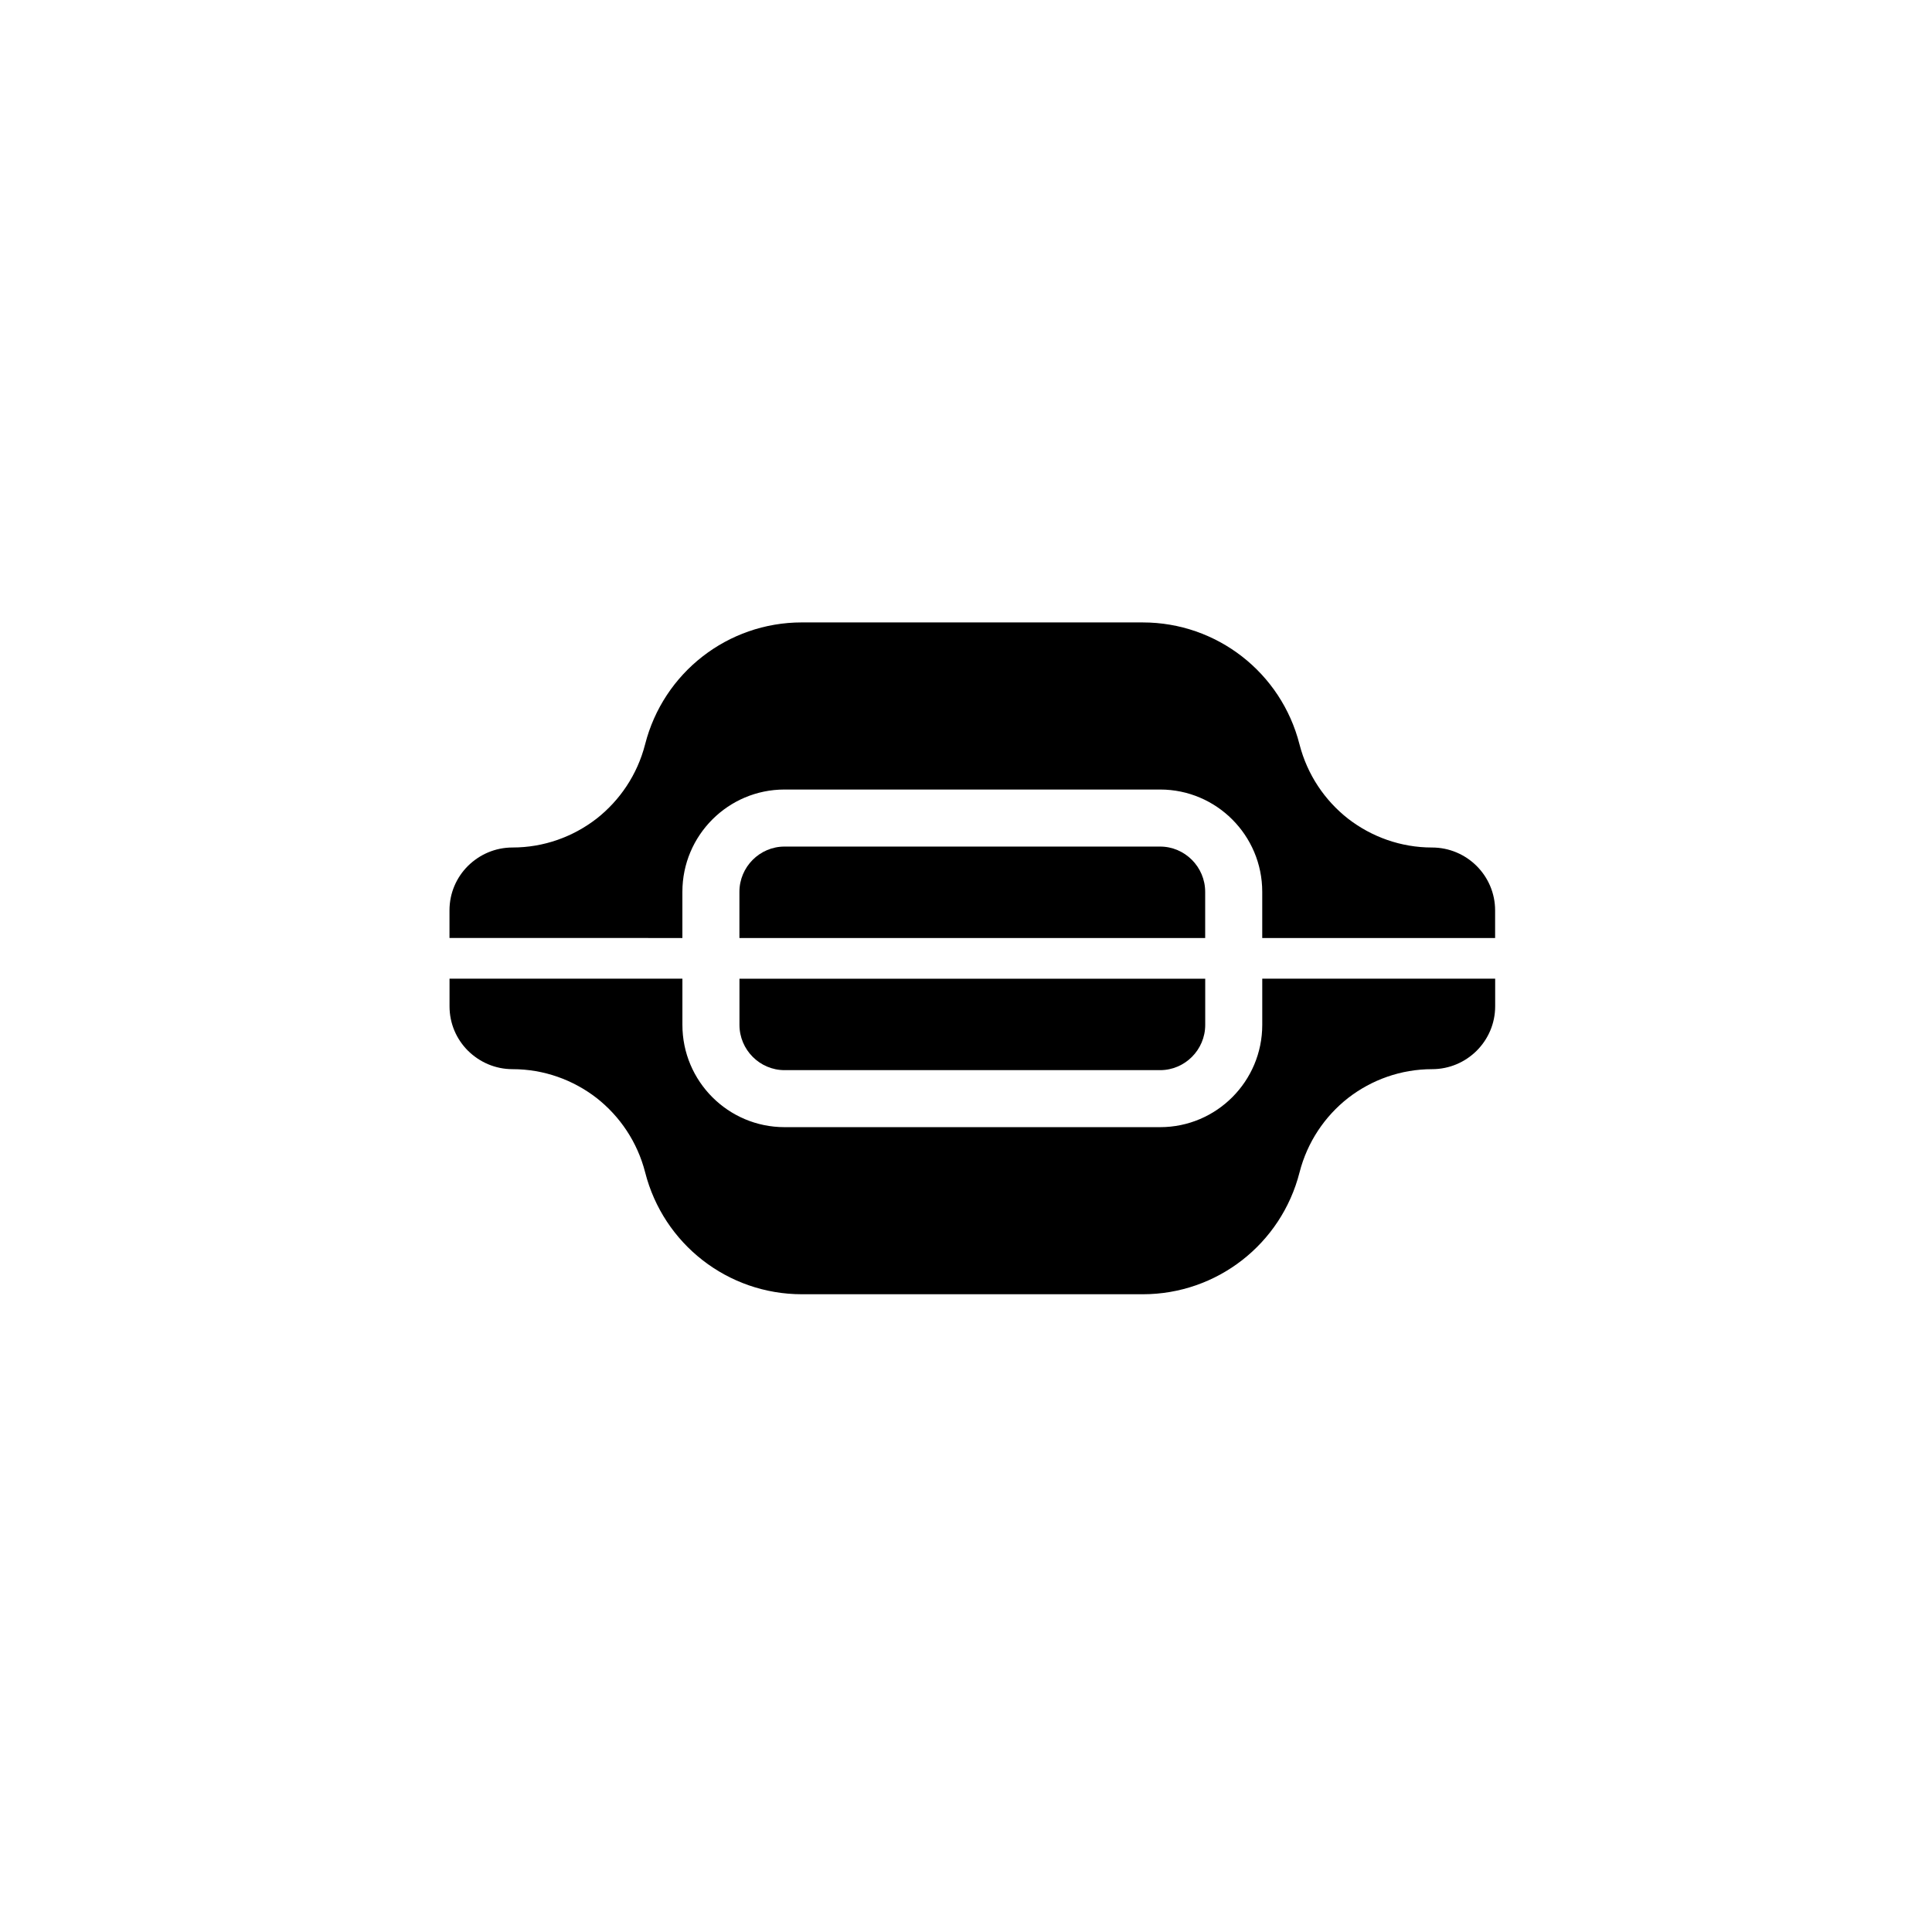 <?xml version="1.0" encoding="UTF-8"?>
<!-- The Best Svg Icon site in the world: iconSvg.co, Visit us! https://iconsvg.co -->
<svg fill="#000000" width="800px" height="800px" version="1.1" viewBox="144 144 512 512" xmlns="http://www.w3.org/2000/svg">
 <g>
  <path d="m351.9 427.6h99.555c6.551 0 11.941-5.391 11.941-11.992v-12.242h-123.43v12.242c0 6.602 5.391 11.992 11.938 11.992z"/>
  <path d="m324.84 392.58v-12.242c0-14.965 12.141-27.105 27.055-27.105h99.555c14.914 0 27.055 12.141 27.055 27.105v12.242h61.715v-7.305c0-9.219-7.508-16.676-16.727-16.676-8.262 0-16.02-2.82-22.27-7.656-6.148-4.836-10.781-11.637-12.848-19.699-4.836-18.992-21.914-32.293-41.516-32.293l-90.379-0.004c-19.598 0-36.676 13.301-41.516 32.293-2.066 8.062-6.699 14.863-12.848 19.699-6.246 4.836-14.004 7.656-22.27 7.656-4.637 0-8.766 1.863-11.84 4.887-3.023 3.023-4.887 7.152-4.887 11.789v7.305z"/>
  <path d="m451.45 368.35h-99.555c-6.551 0-11.941 5.391-11.941 11.992v12.242h123.43v-12.242c0-6.602-5.391-11.992-11.938-11.992z"/>
  <path d="m478.51 403.36v12.242c0 14.965-12.141 27.105-27.055 27.105h-99.555c-14.914 0-27.055-12.141-27.055-27.105v-12.242h-61.715v7.305c0 4.637 1.863 8.766 4.887 11.789 3.074 3.023 7.203 4.887 11.84 4.887 8.262 0 16.02 2.82 22.27 7.656 6.148 4.836 10.781 11.637 12.848 19.699 4.836 18.992 21.914 32.293 41.516 32.293h90.383c19.598 0 36.676-13.301 41.516-32.293 2.066-8.062 6.699-14.863 12.848-19.699 6.246-4.836 14.004-7.656 22.27-7.656 9.219 0 16.727-7.457 16.727-16.676v-7.305z"/>
 </g>
</svg>